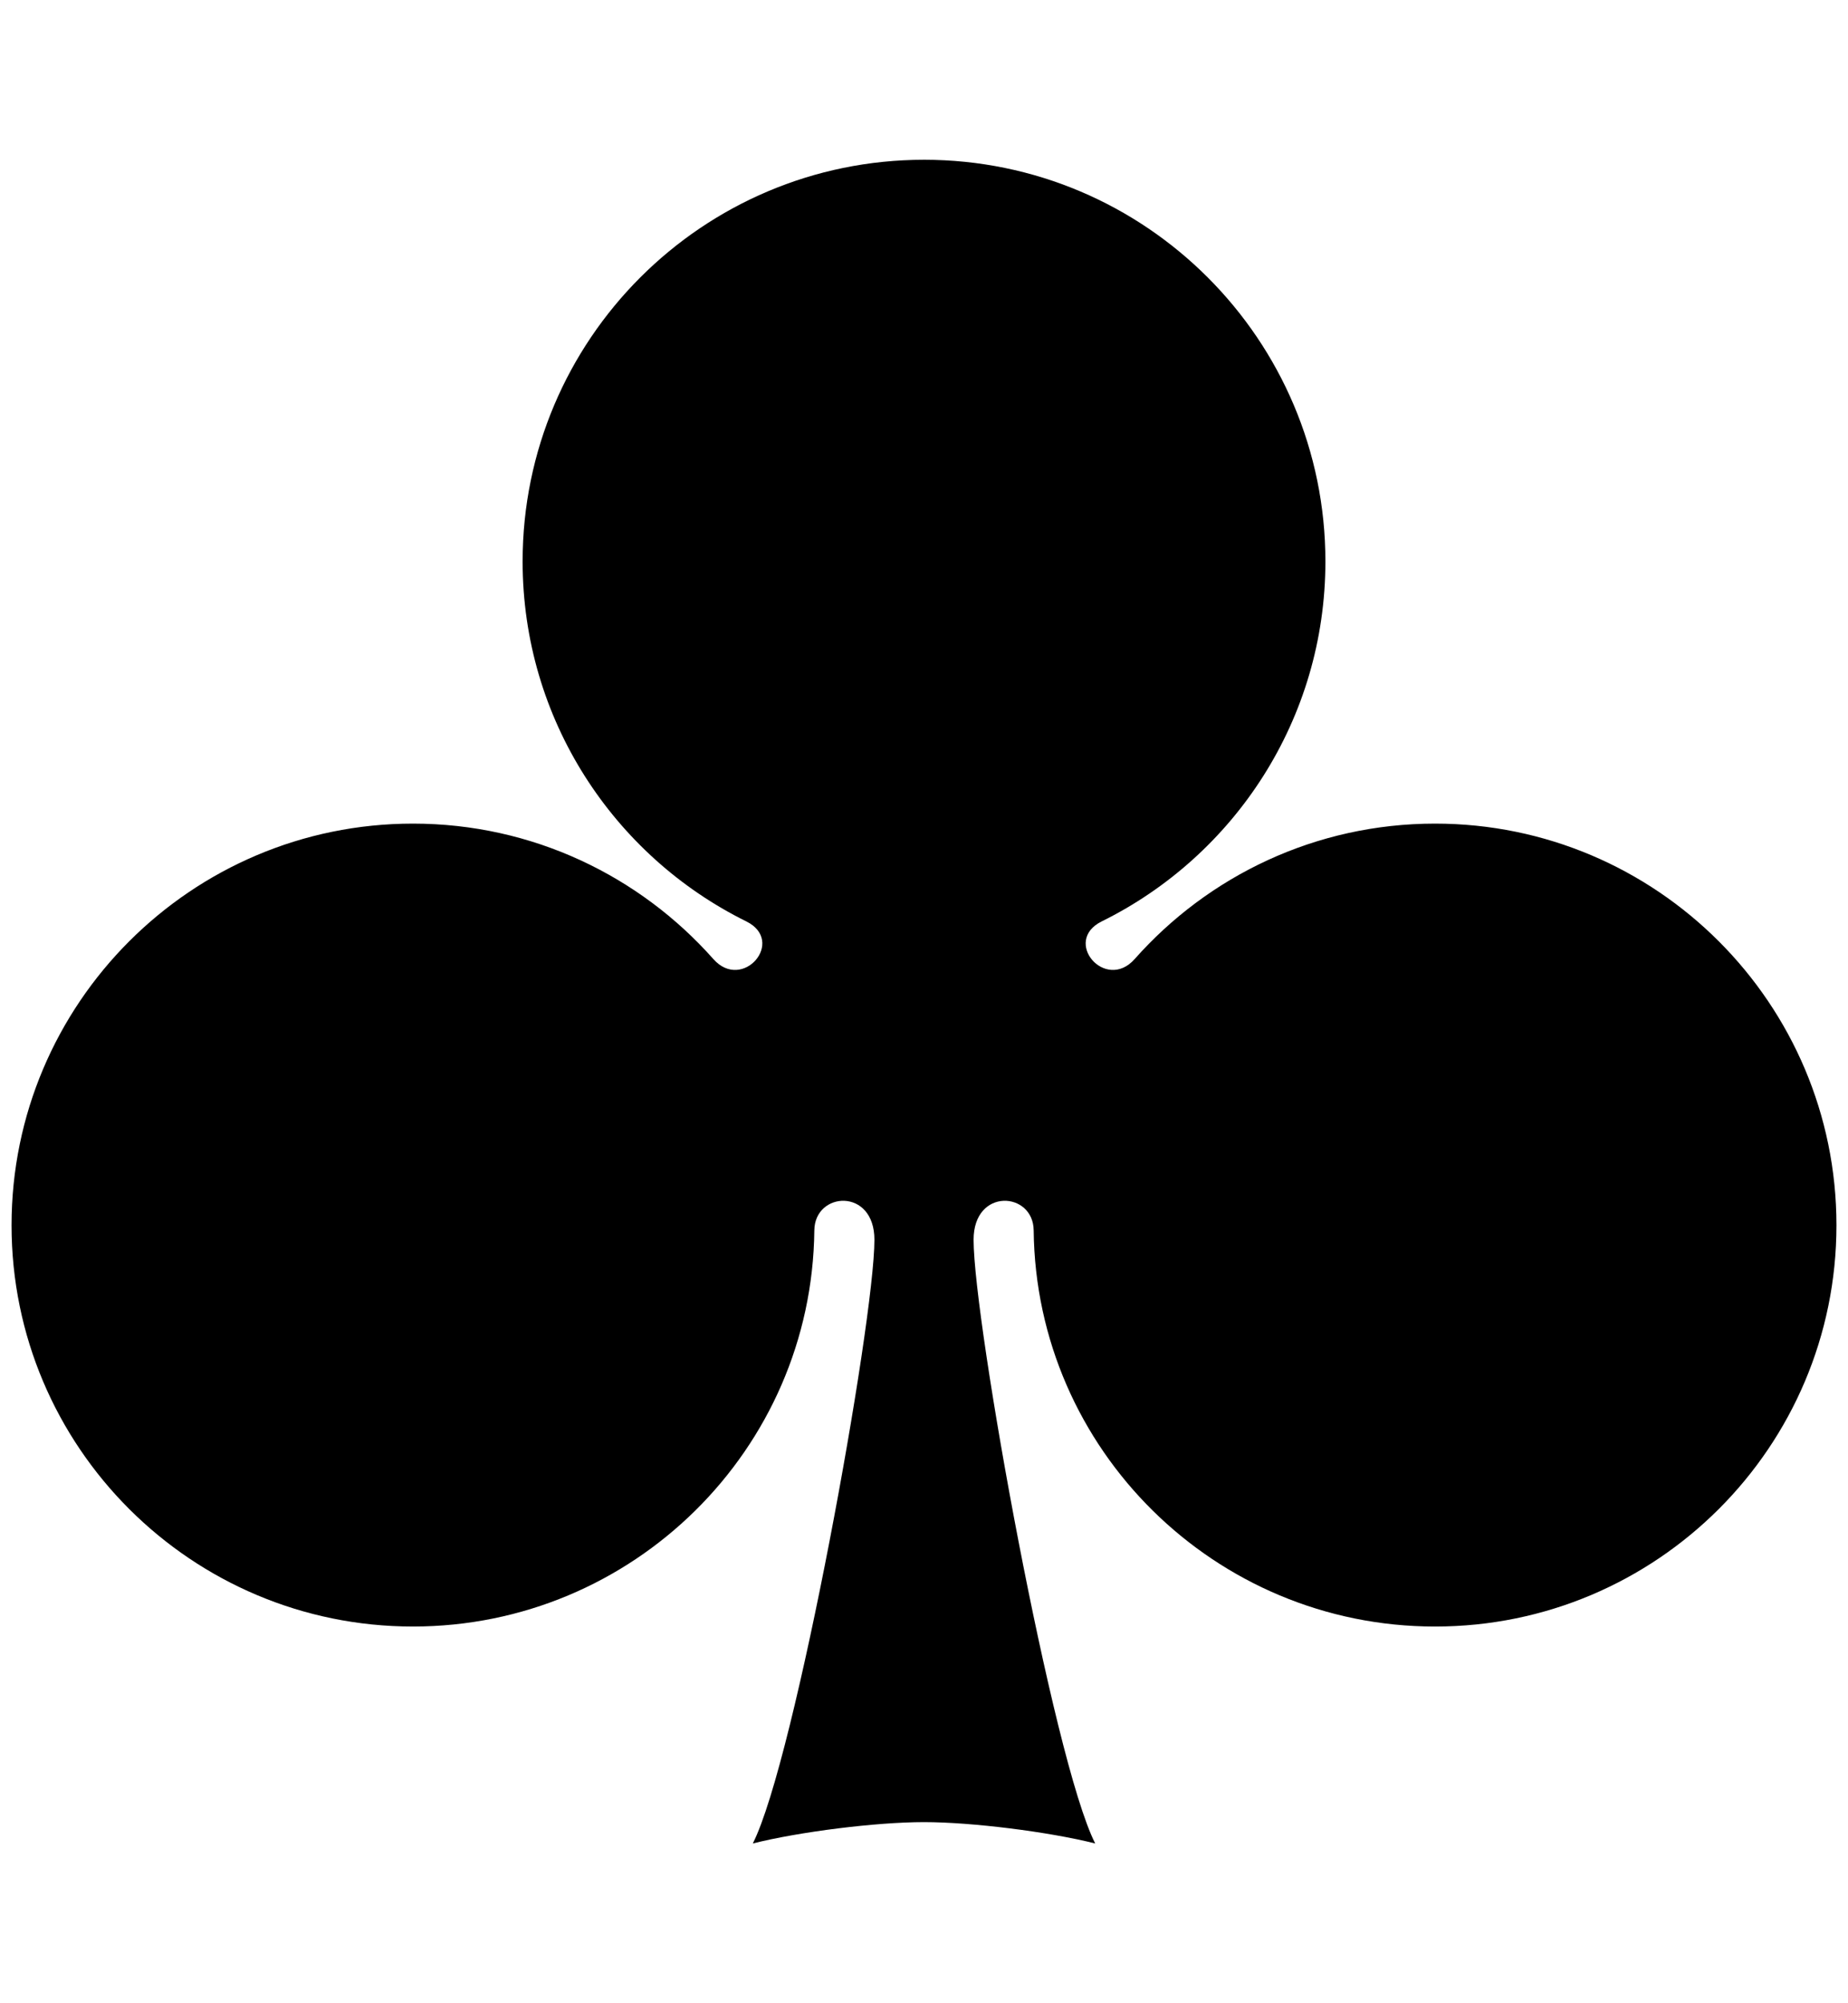<svg xmlns="http://www.w3.org/2000/svg" width="240" height="260" version="1.0"><path style="fill:#000;fill-opacity:1;stroke:none;stroke-width:2;stroke-linecap:square;stroke-linejoin:round;stroke-miterlimit:3.999;stroke-dasharray:none;stroke-opacity:1" d="M408.156 368.8c-28.766 0-52.128 23.361-52.128 52.128 0 20.49 11.832 38.222 29.049 46.723 5.181 2.558-.473 9.18-4.278 4.888-9.554-10.778-23.488-17.58-39.014-17.58-28.766 0-52.129 23.363-52.129 52.13 0 28.765 23.363 52.08 52.13 52.08 28.545 0 51.827-22.96 52.128-51.423.053-5.049 7.803-5.572 7.803 1.222 0 10.7-10.286 67.524-15.794 78.358 6.012-1.516 16.03-2.773 22.233-2.773 6.203 0 16.222 1.257 22.234 2.773-5.508-10.834-15.794-67.658-15.794-78.358 0-6.794 7.75-6.271 7.803-1.222.3 28.463 23.583 51.424 52.129 51.424 28.766 0 52.128-23.316 52.128-52.082 0-28.766-23.362-52.129-52.128-52.129-15.526 0-29.46 6.802-39.015 17.58-3.804 4.292-9.458-2.33-4.277-4.888 17.217-8.5 29.05-26.233 29.05-46.723 0-28.767-23.363-52.129-52.13-52.129z" transform="translate(-288.156 -348.063)"/></svg>